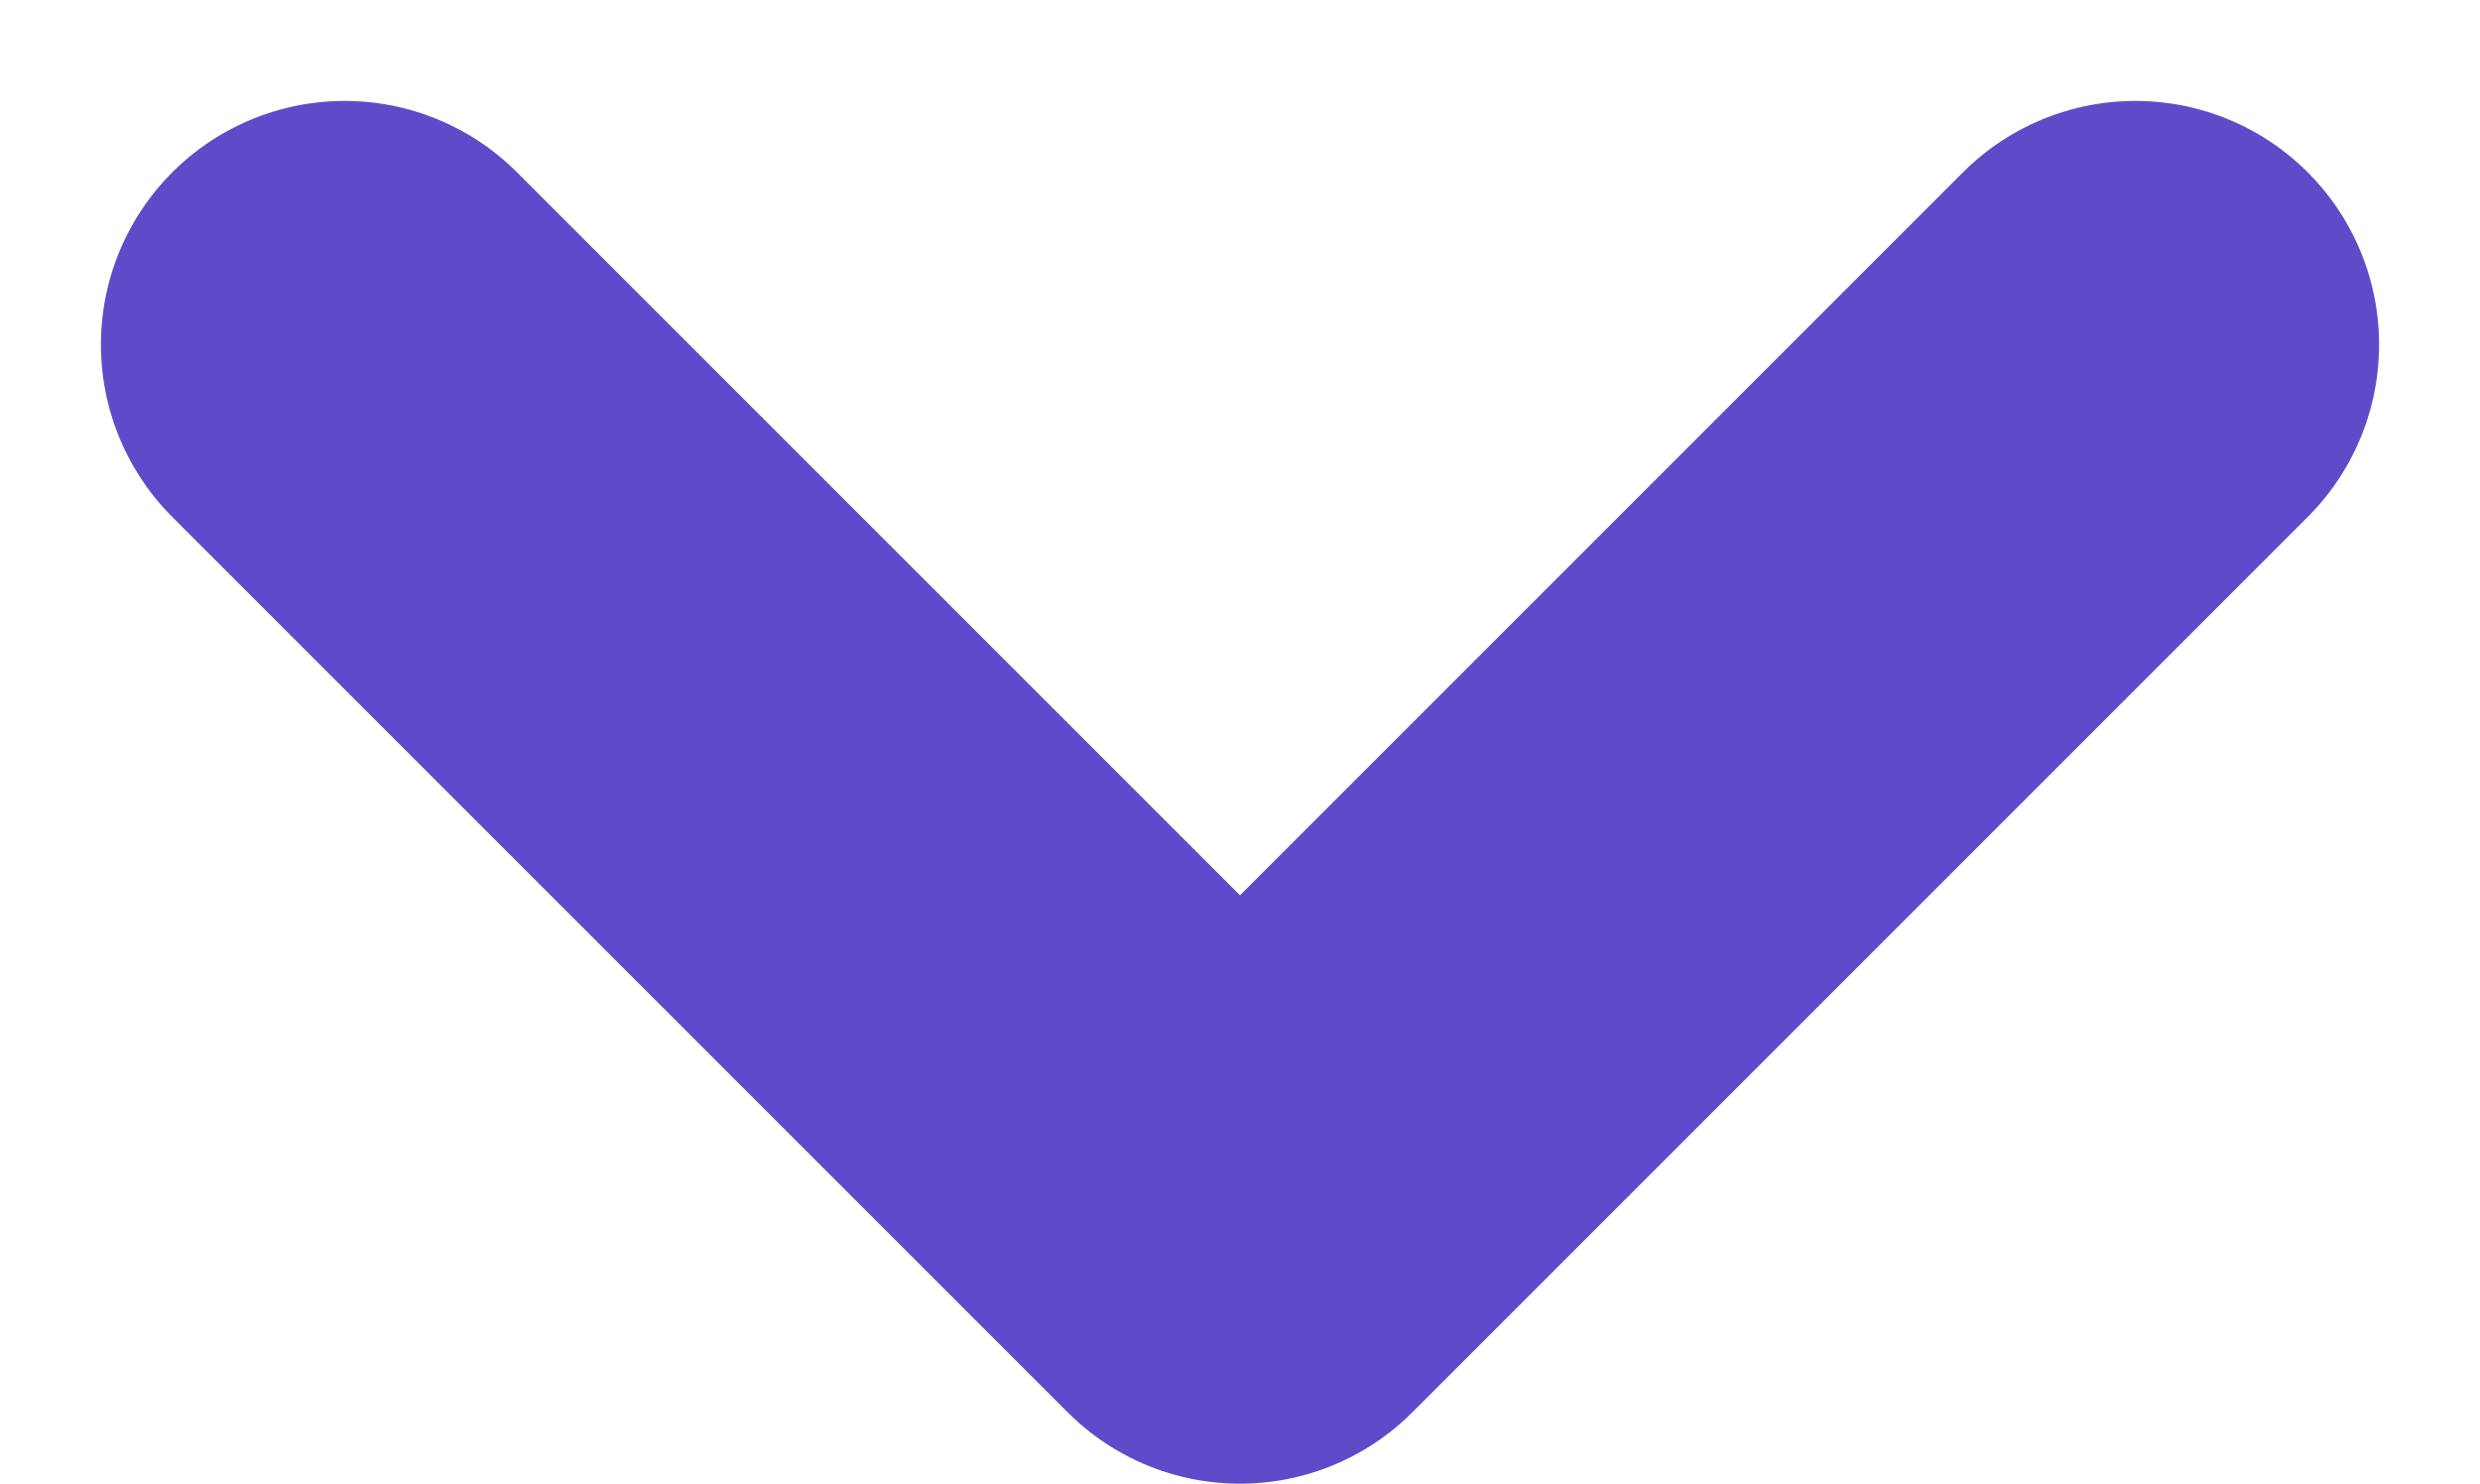 <svg xmlns="http://www.w3.org/2000/svg" width="20.35" height="12.175" viewBox="0 0 20.35 12.175"><defs><style>.a{fill:none;stroke:#5f4bca;stroke-linecap:round;stroke-linejoin:round;stroke-width:4px;}</style></defs><g transform="translate(2.828 2.828)"><path class="a" d="M166.723,640.734l-7.347,7.347-7.347-7.347" transform="translate(-152.029 -640.734)"/></g></svg>